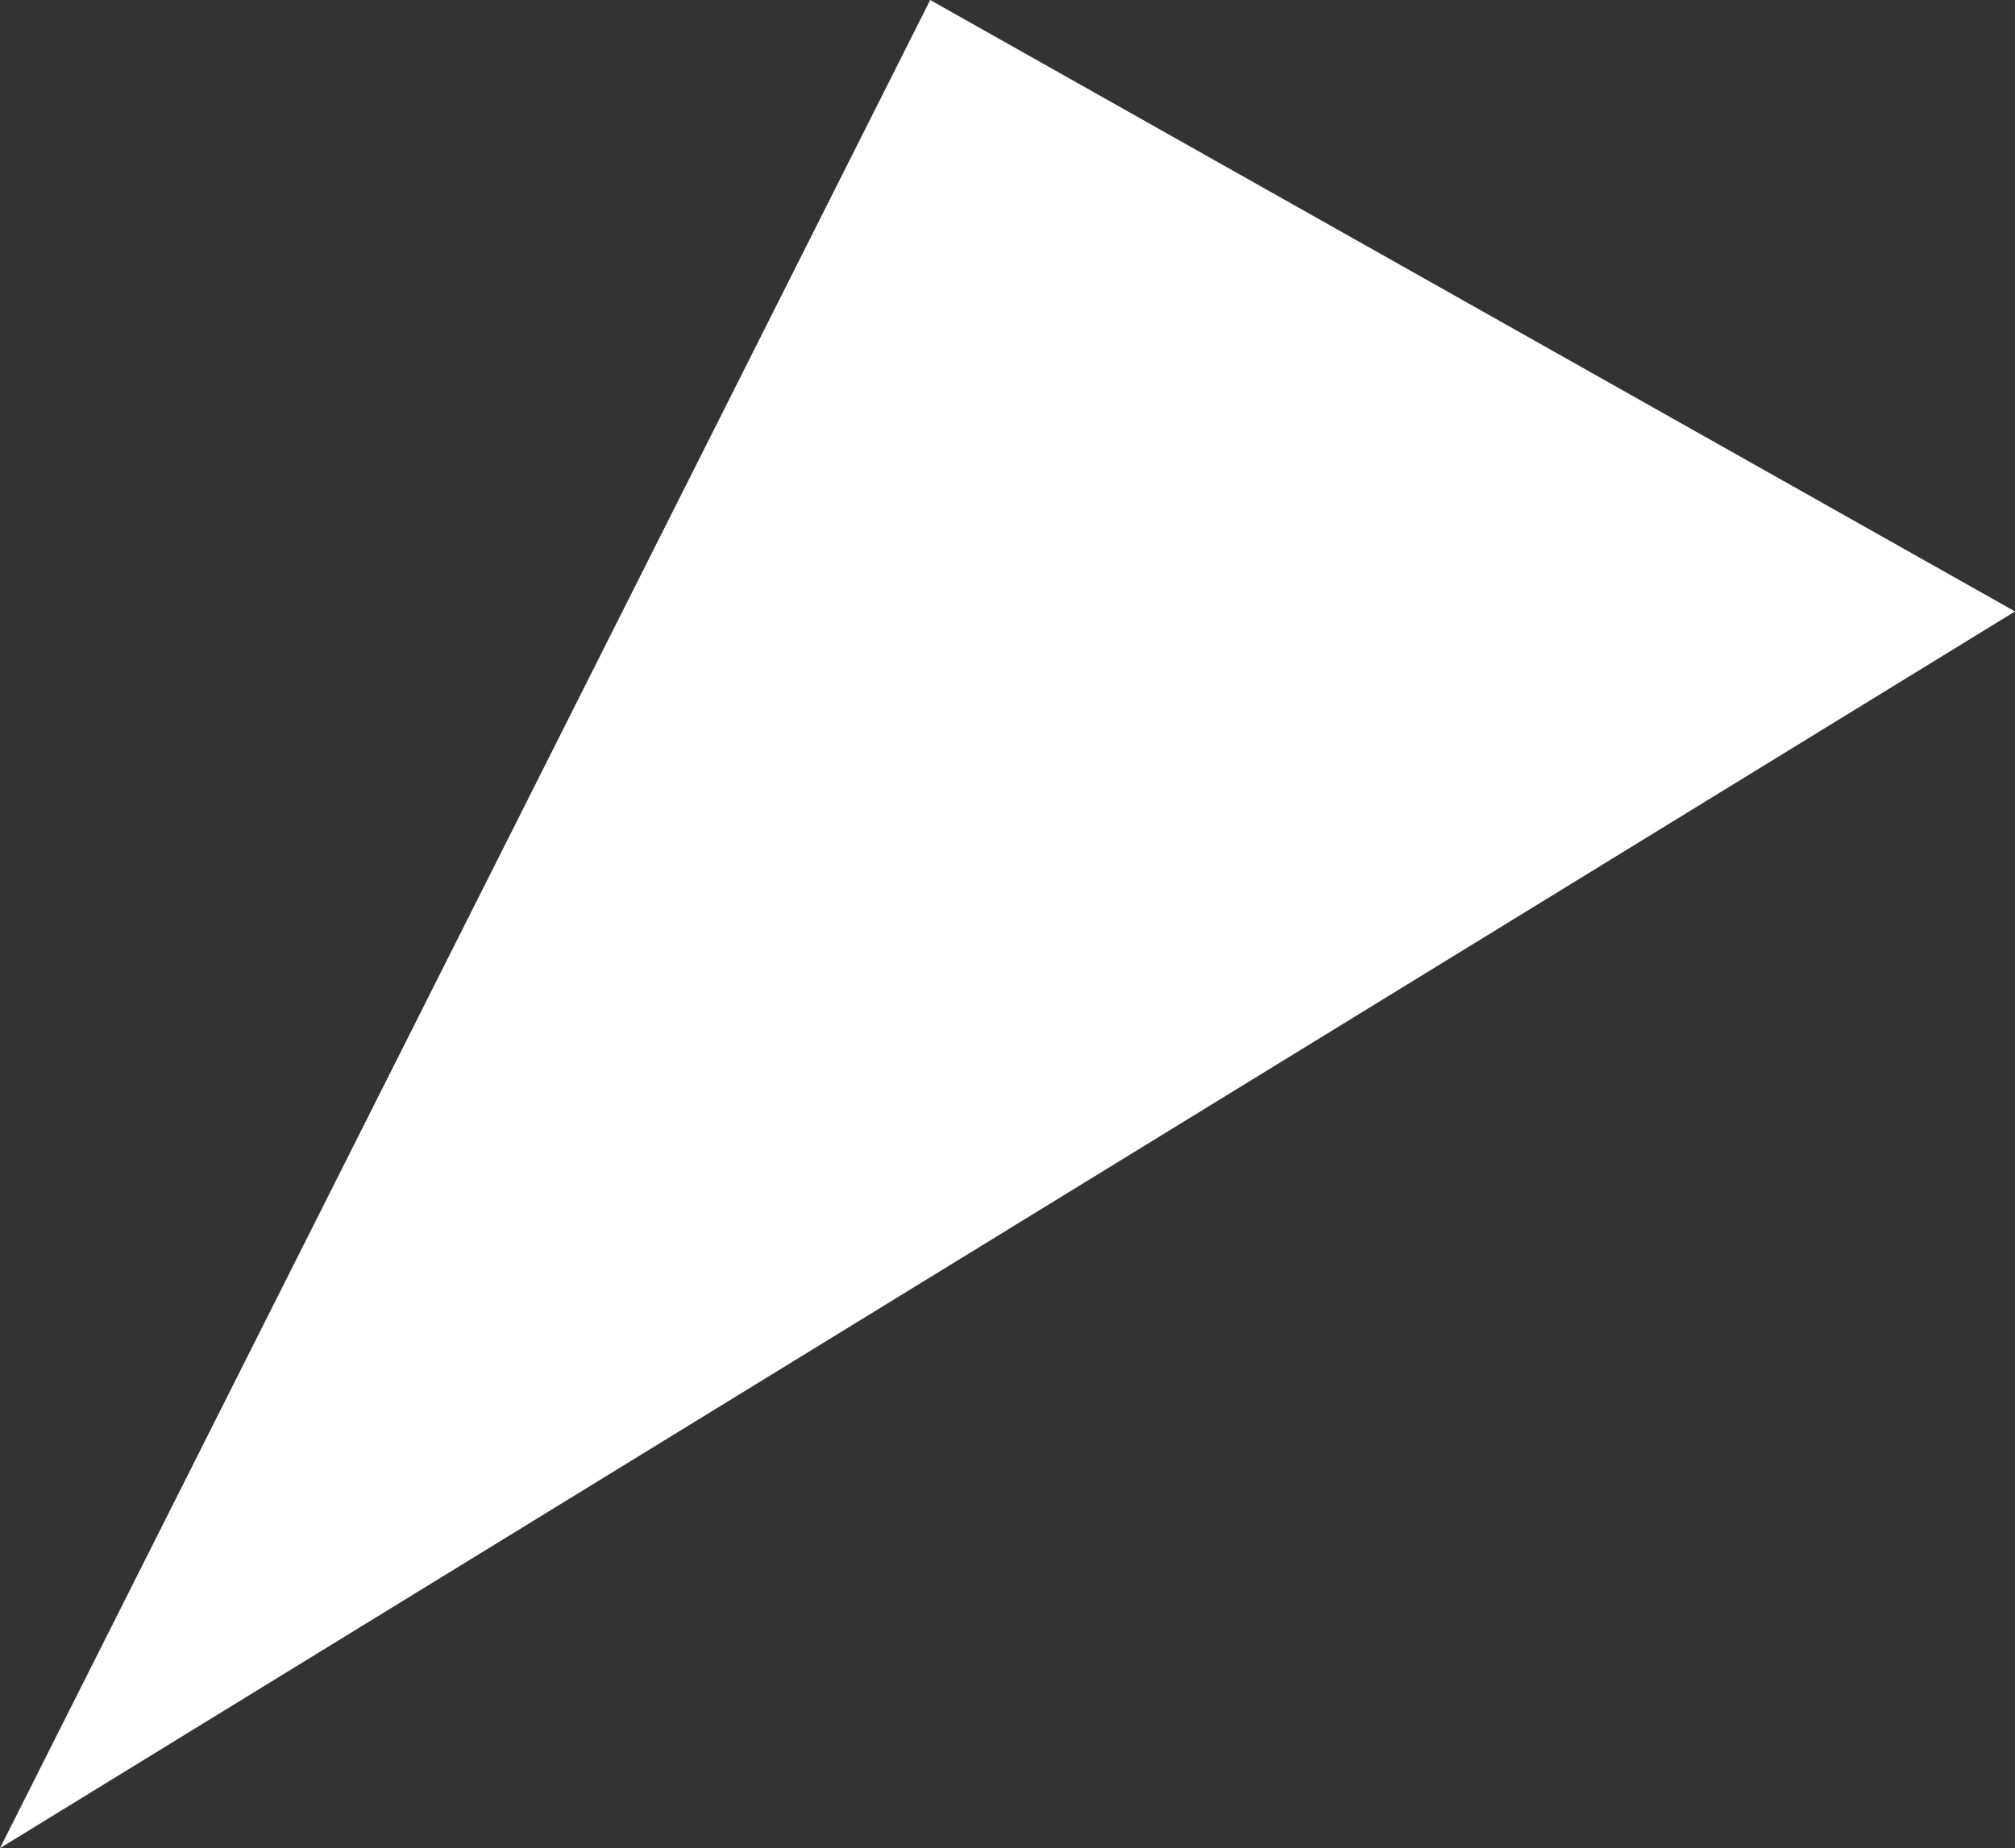 <svg data-name="Layer 2" xmlns="http://www.w3.org/2000/svg" viewBox="0 0 23.33 21.4"><rect x="0" y="0" width="23.33" height="21.4" fill="#333333" stroke="none"/><path fill="#fff" d="M0 21.4L10.77 0l12.56 7.08L0 21.4z"/></svg>